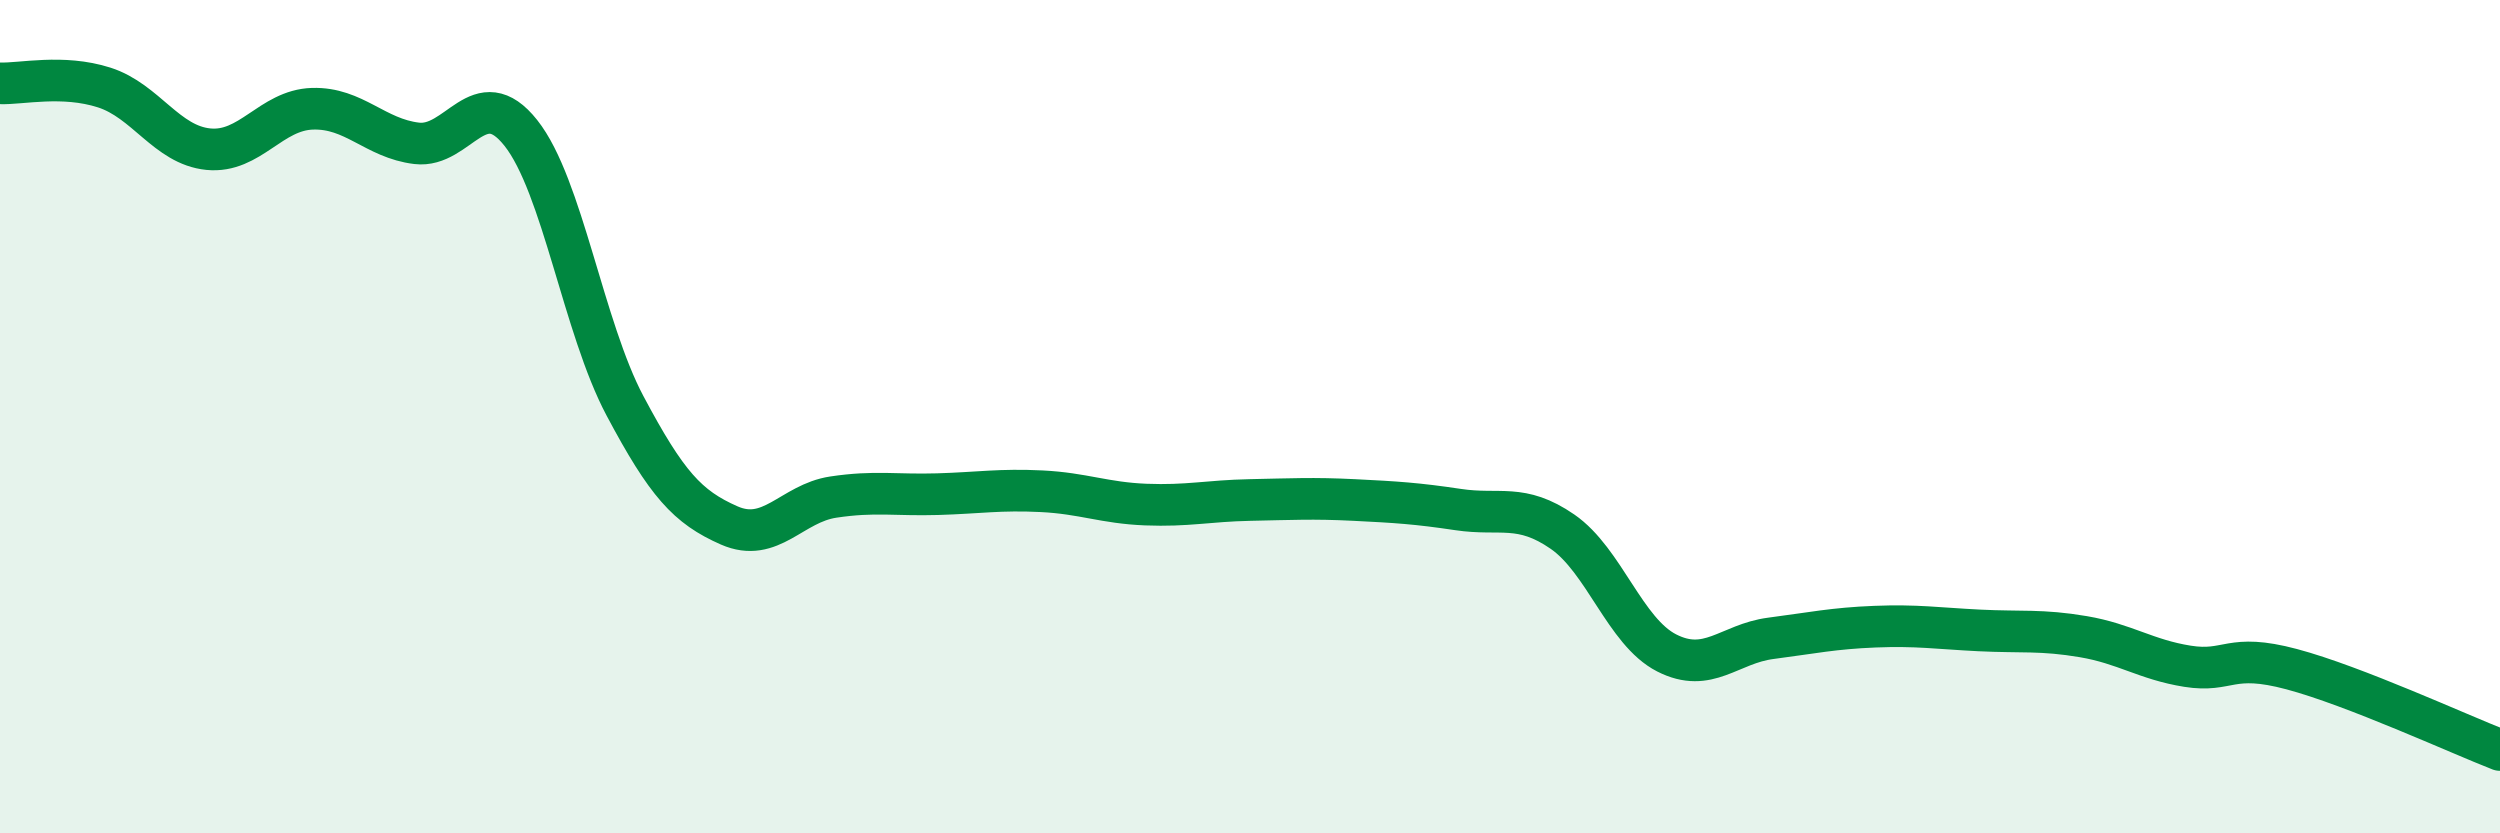 
    <svg width="60" height="20" viewBox="0 0 60 20" xmlns="http://www.w3.org/2000/svg">
      <path
        d="M 0,2 C 0.5,2.02 1.5,1.78 2.5,2.1 C 3.5,2.42 4,3.48 5,3.58 C 6,3.68 6.5,2.64 7.5,2.61 C 8.5,2.58 9,3.32 10,3.44 C 11,3.56 11.5,1.93 12.5,3.19 C 13.5,4.45 14,7.86 15,9.74 C 16,11.62 16.5,12.17 17.5,12.61 C 18.5,13.05 19,12.08 20,11.93 C 21,11.78 21.5,11.89 22.5,11.86 C 23.5,11.83 24,11.74 25,11.79 C 26,11.84 26.5,12.07 27.5,12.11 C 28.5,12.15 29,12.02 30,12 C 31,11.98 31.5,11.95 32.5,12 C 33.5,12.05 34,12.08 35,12.23 C 36,12.38 36.5,12.07 37.5,12.76 C 38.5,13.45 39,15.16 40,15.67 C 41,16.18 41.5,15.45 42.5,15.32 C 43.5,15.19 44,15.08 45,15.04 C 46,15 46.5,15.08 47.5,15.13 C 48.5,15.18 49,15.11 50,15.28 C 51,15.45 51.5,15.83 52.5,15.99 C 53.5,16.15 53.5,15.66 55,16.06 C 56.5,16.46 59,17.61 60,18L60 20L0 20Z"
        fill="#008740"
        opacity="0.1"
        stroke-linecap="round"
        stroke-linejoin="round"
      />
      <path
        d="M 0,2 C 0.5,2.02 1.5,1.78 2.5,2.1 C 3.5,2.42 4,3.48 5,3.58 C 6,3.68 6.5,2.64 7.5,2.61 C 8.5,2.58 9,3.32 10,3.44 C 11,3.56 11.5,1.93 12.5,3.19 C 13.5,4.45 14,7.86 15,9.74 C 16,11.62 16.5,12.17 17.5,12.61 C 18.5,13.05 19,12.08 20,11.93 C 21,11.78 21.5,11.89 22.5,11.86 C 23.5,11.83 24,11.74 25,11.79 C 26,11.84 26.5,12.07 27.5,12.11 C 28.5,12.15 29,12.02 30,12 C 31,11.98 31.5,11.95 32.5,12 C 33.5,12.05 34,12.08 35,12.23 C 36,12.38 36.5,12.07 37.5,12.76 C 38.5,13.45 39,15.16 40,15.67 C 41,16.18 41.5,15.45 42.5,15.32 C 43.5,15.19 44,15.08 45,15.04 C 46,15 46.5,15.08 47.5,15.13 C 48.5,15.18 49,15.11 50,15.28 C 51,15.45 51.5,15.83 52.5,15.99 C 53.5,16.15 53.5,15.66 55,16.06 C 56.5,16.46 59,17.61 60,18"
        stroke="#008740"
        stroke-width="1"
        fill="none"
        stroke-linecap="round"
        stroke-linejoin="round"
      />
    </svg>
  